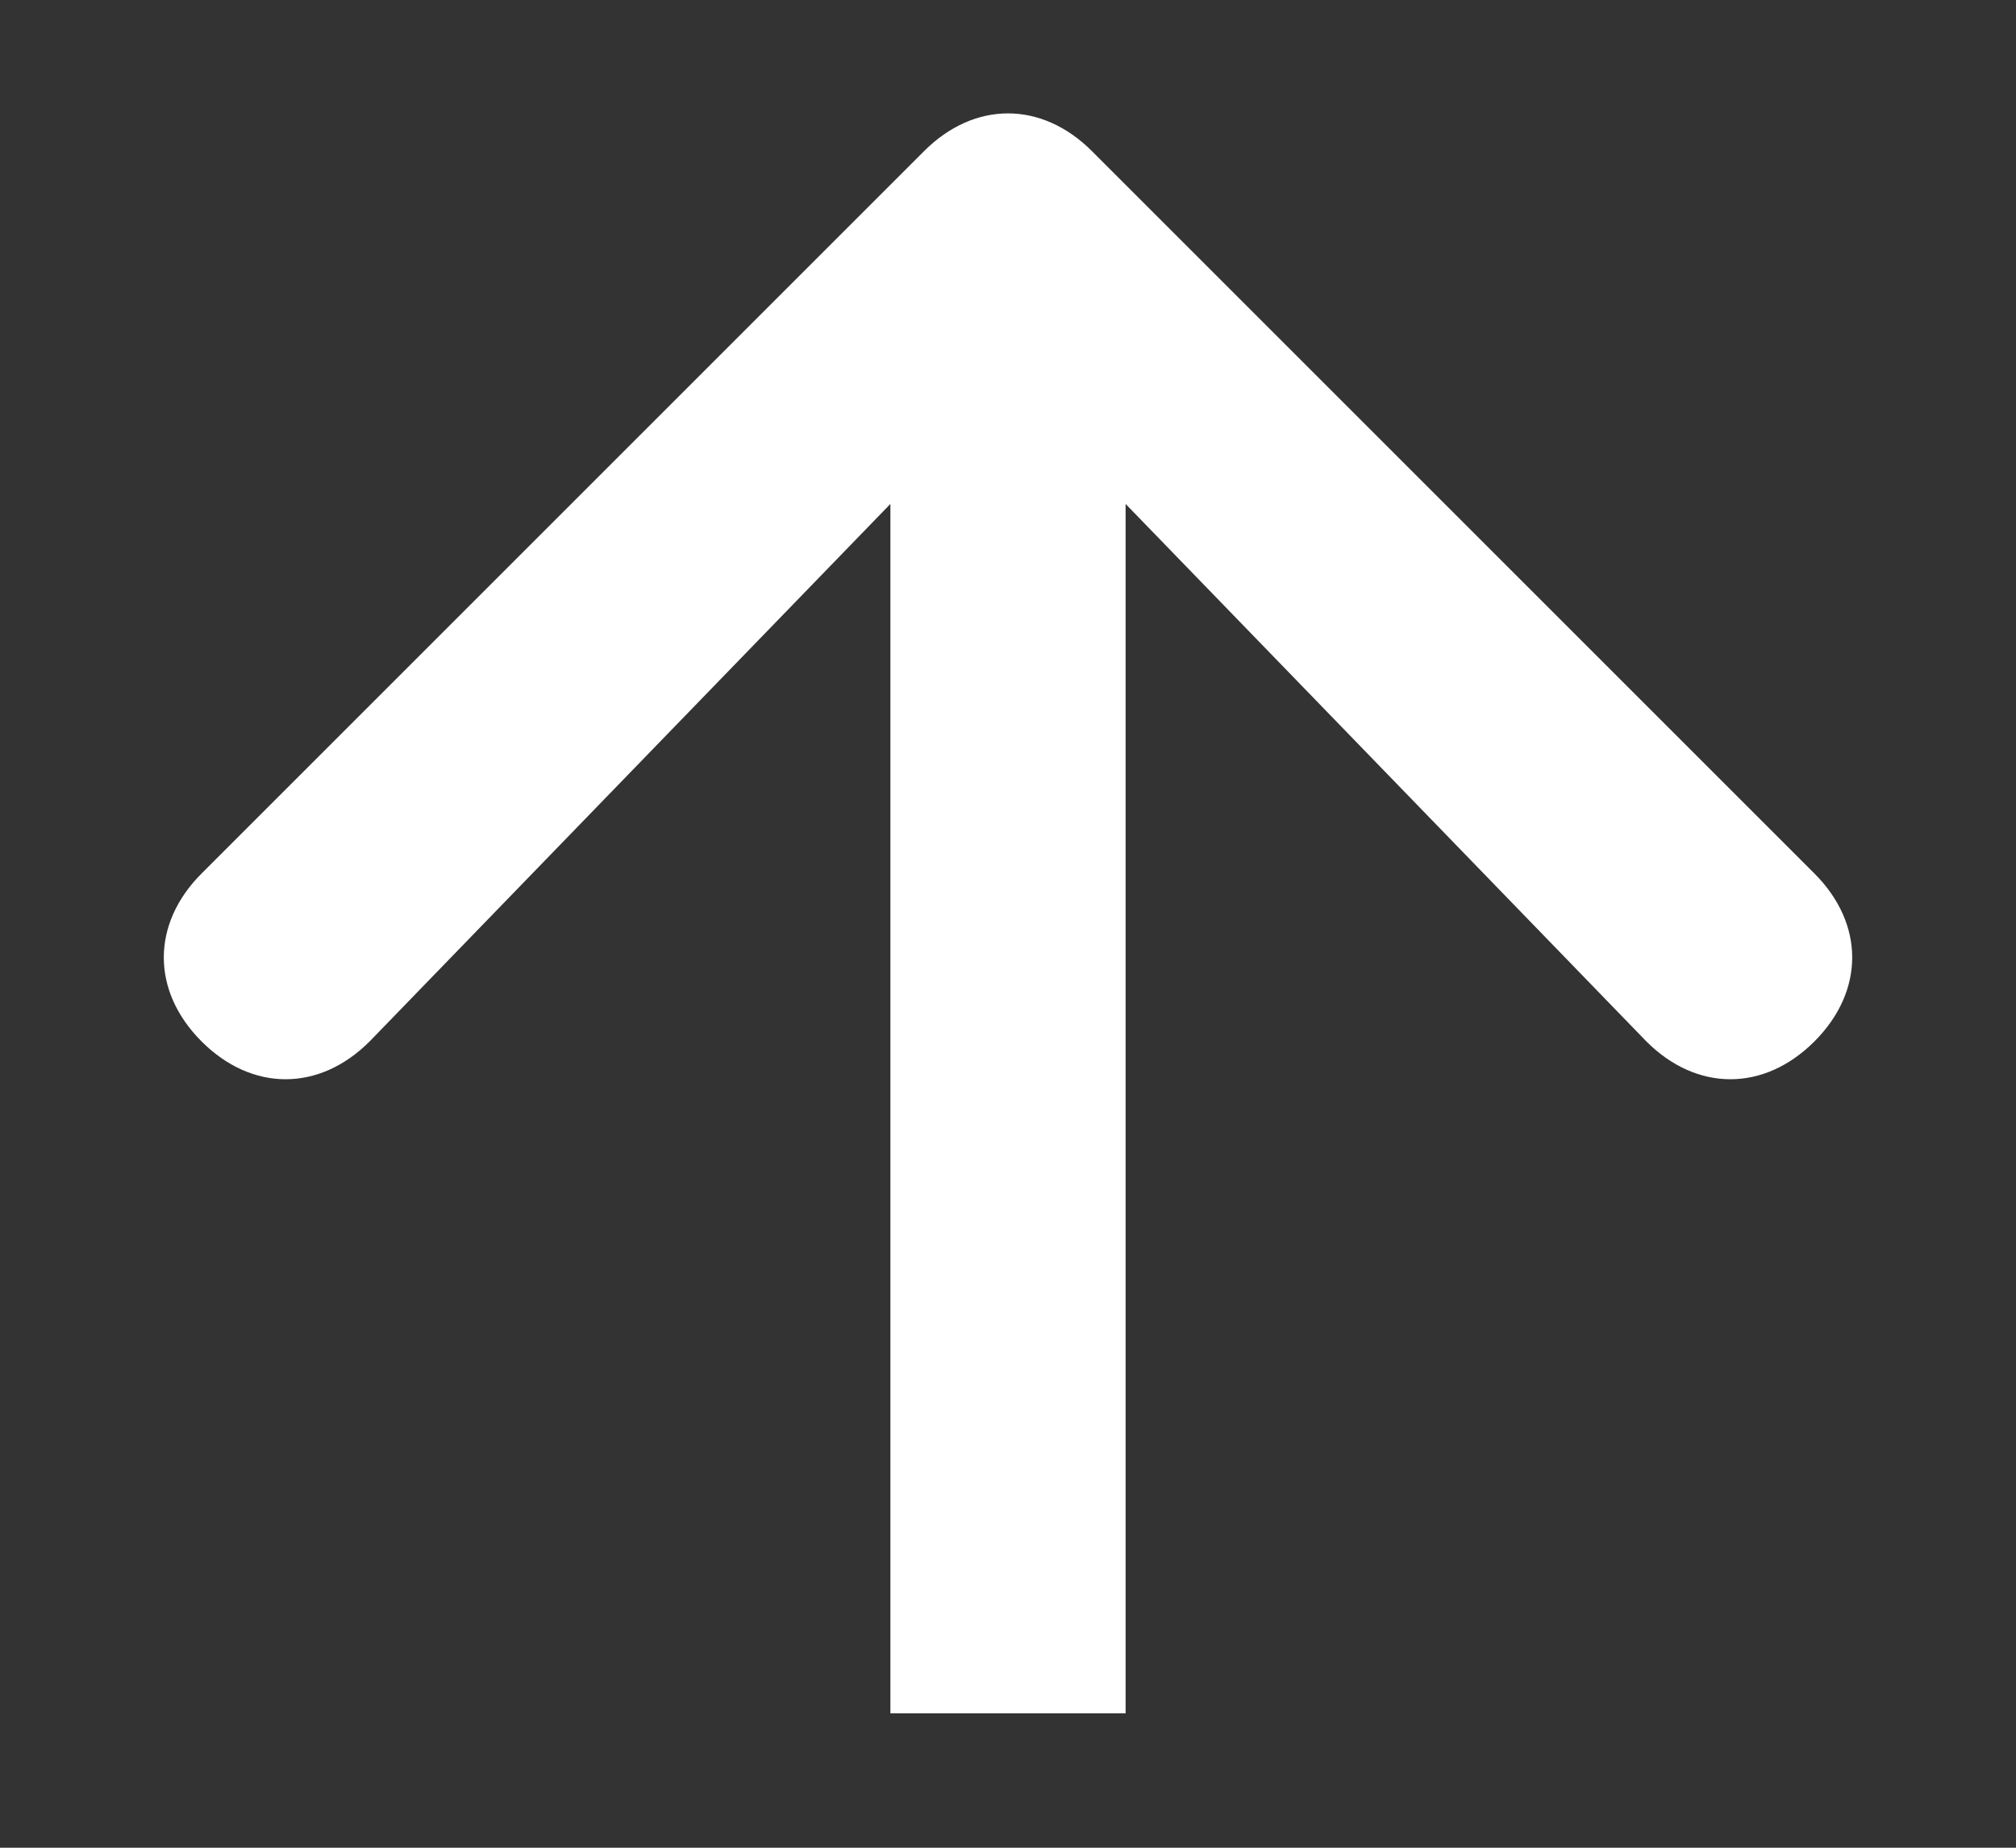 <?xml version="1.0" encoding="utf-8"?>
<!-- Generator: Adobe Illustrator 26.0.1, SVG Export Plug-In . SVG Version: 6.00 Build 0)  -->
<svg version="1.1" id="Layer_1" xmlns="http://www.w3.org/2000/svg" xmlns:xlink="http://www.w3.org/1999/xlink" x="0px" y="0px"
	 viewBox="0 0 12 11" style="enable-background:new 0 0 12 11;" xml:space="preserve">
<rect x="0" y="0" width="12" height="11" fill="#333333" stroke="none"/>
<style type="text/css">
	.st0{fill-rule:evenodd;clip-rule:evenodd;fill:#FFFFFF;}
</style>
<path class="st0" d="M6.7,3v7.2H5.3V3L2.2,6.2c-0.3,0.3-0.7,0.3-1,0c-0.3-0.3-0.3-0.7,0-1l4.3-4.3c0.3-0.3,0.7-0.3,1,0l4.3,4.3
	c0.3,0.3,0.3,0.7,0,1c-0.3,0.3-0.7,0.3-1,0L6.7,3z"/>
</svg>
